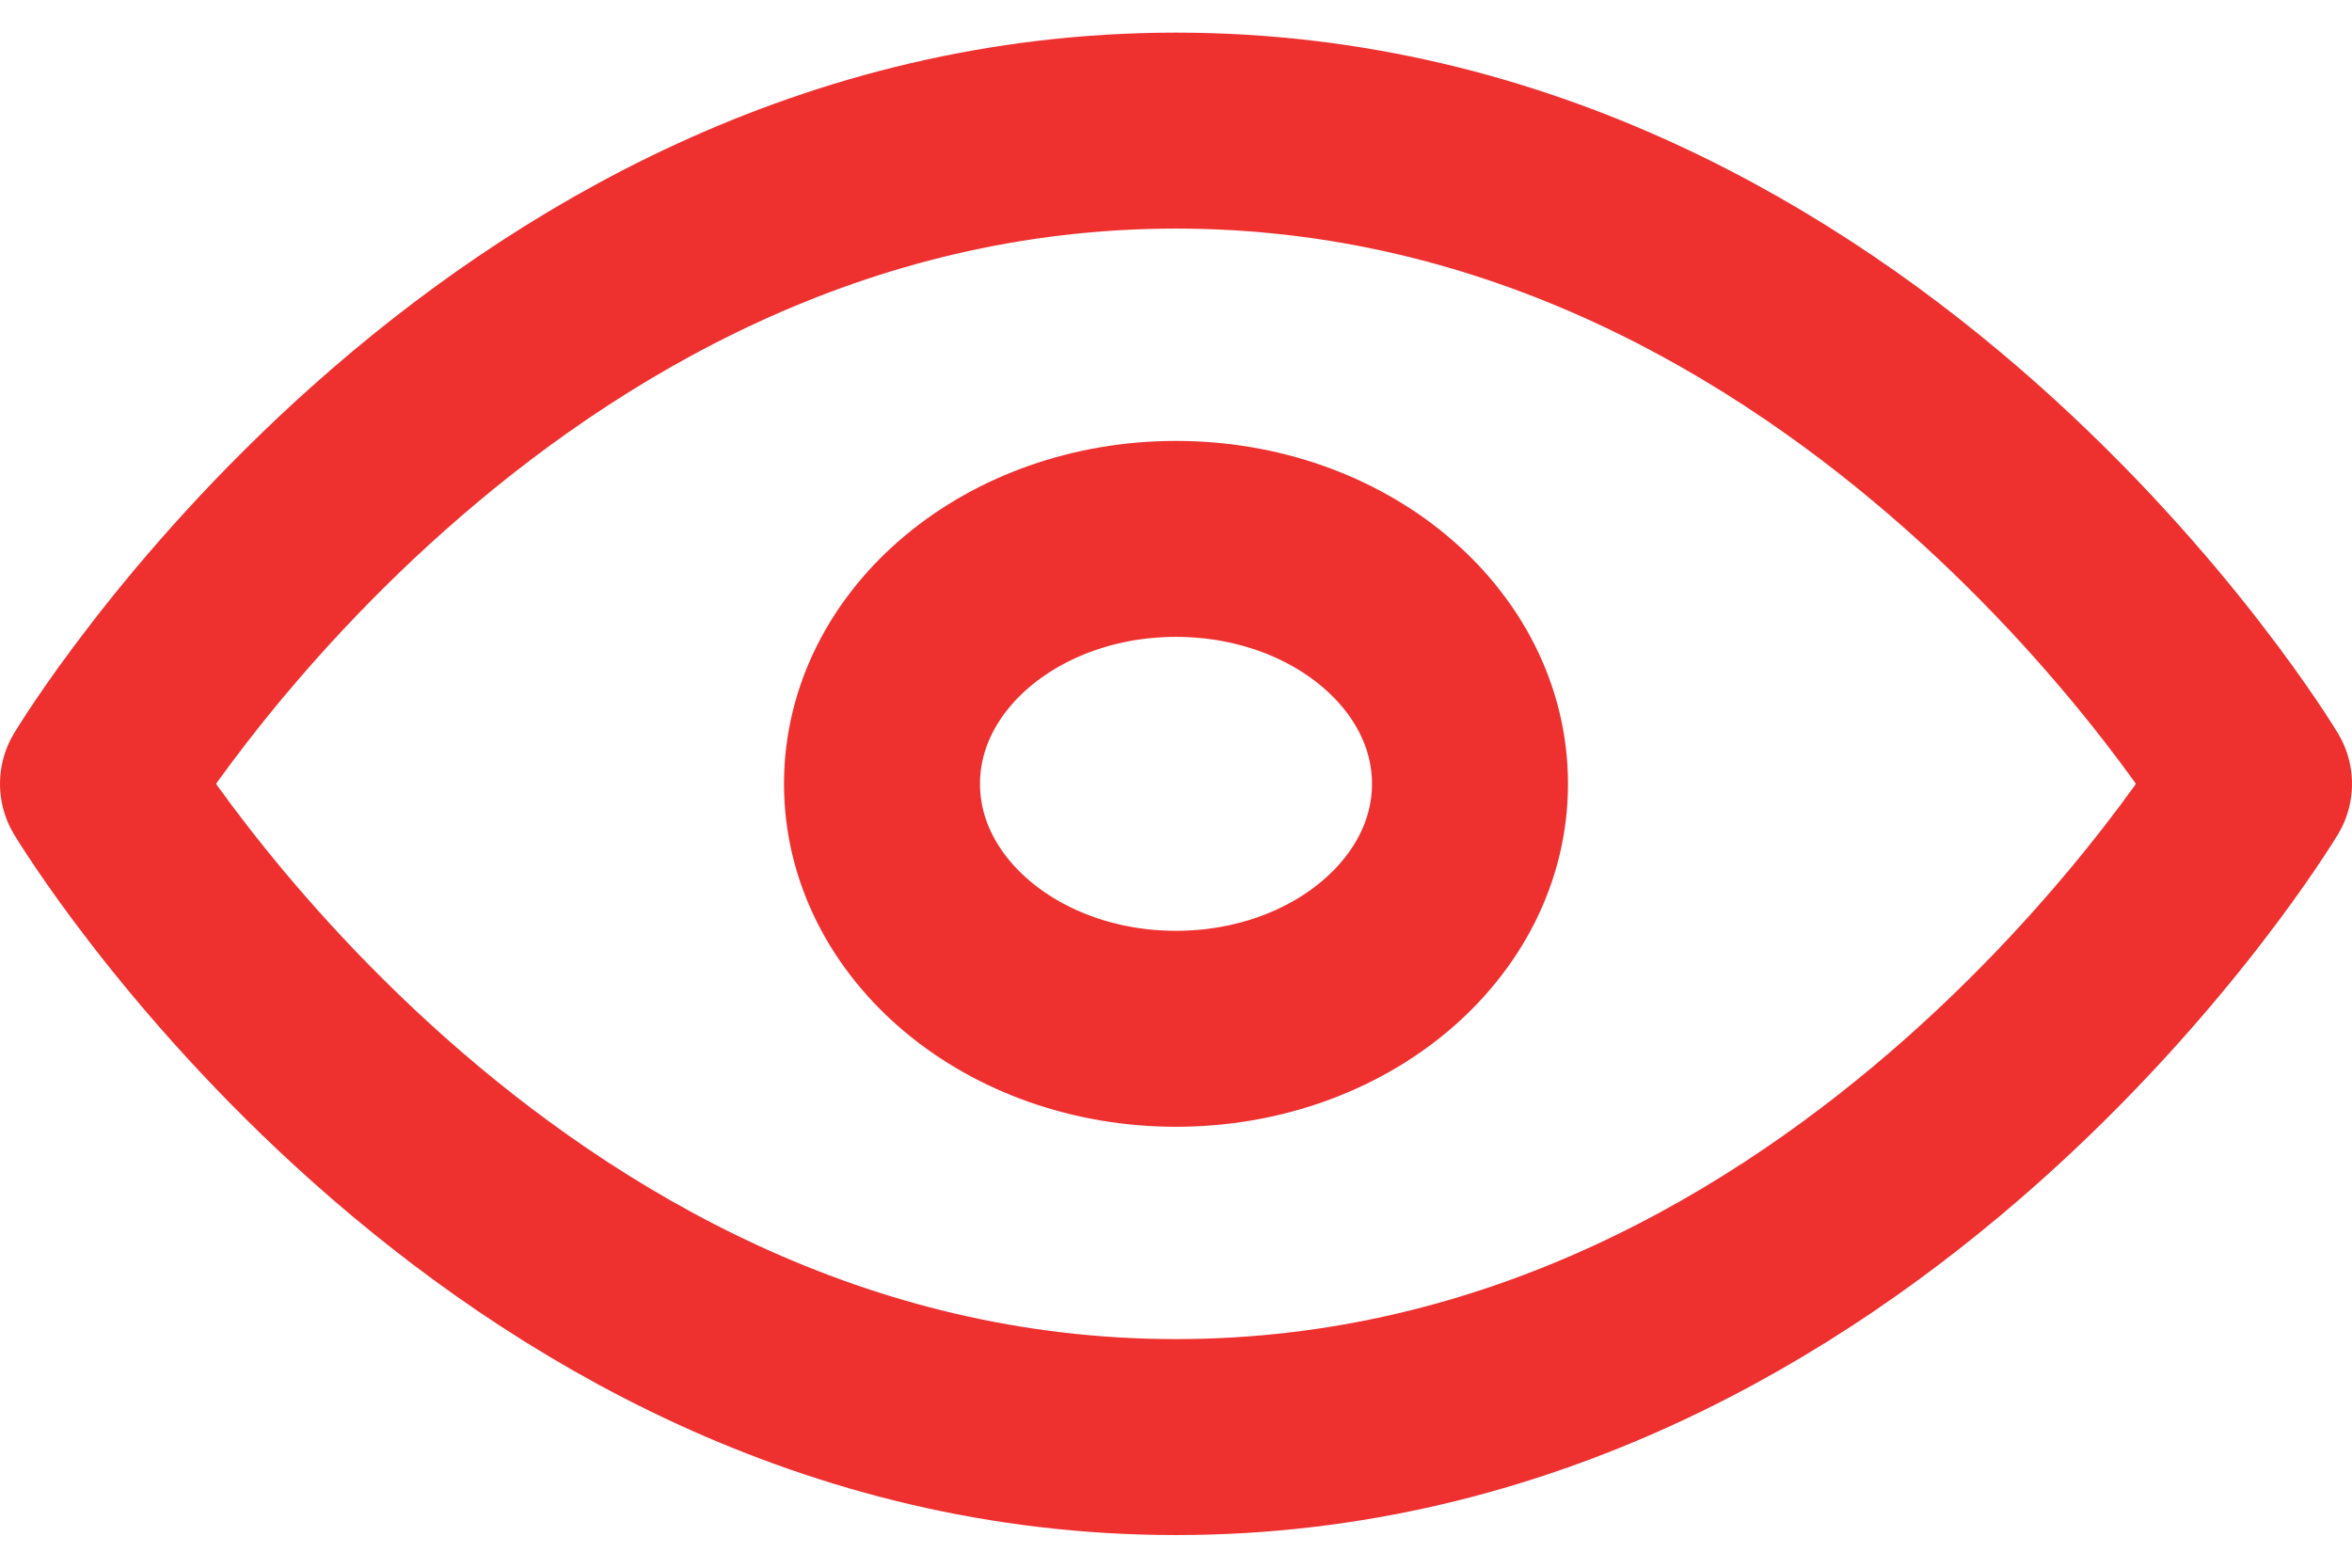 <svg width="24" height="16" viewBox="0 0 24 16" fill="none" xmlns="http://www.w3.org/2000/svg">
<path d="M1 8C1 8 5 1.333 12 1.333C19 1.333 23 8 23 8C23 8 19 14.667 12 14.667C5 14.667 1 8 1 8Z" stroke="#EE312F" stroke-width="2" stroke-linecap="round" stroke-linejoin="round"/>
<path d="M12 10.5C13.657 10.5 15 9.381 15 8C15 6.619 13.657 5.5 12 5.5C10.343 5.5 9 6.619 9 8C9 9.381 10.343 10.5 12 10.5Z" stroke="#EE312F" stroke-width="2" stroke-linecap="round" stroke-linejoin="round"/>
</svg>
